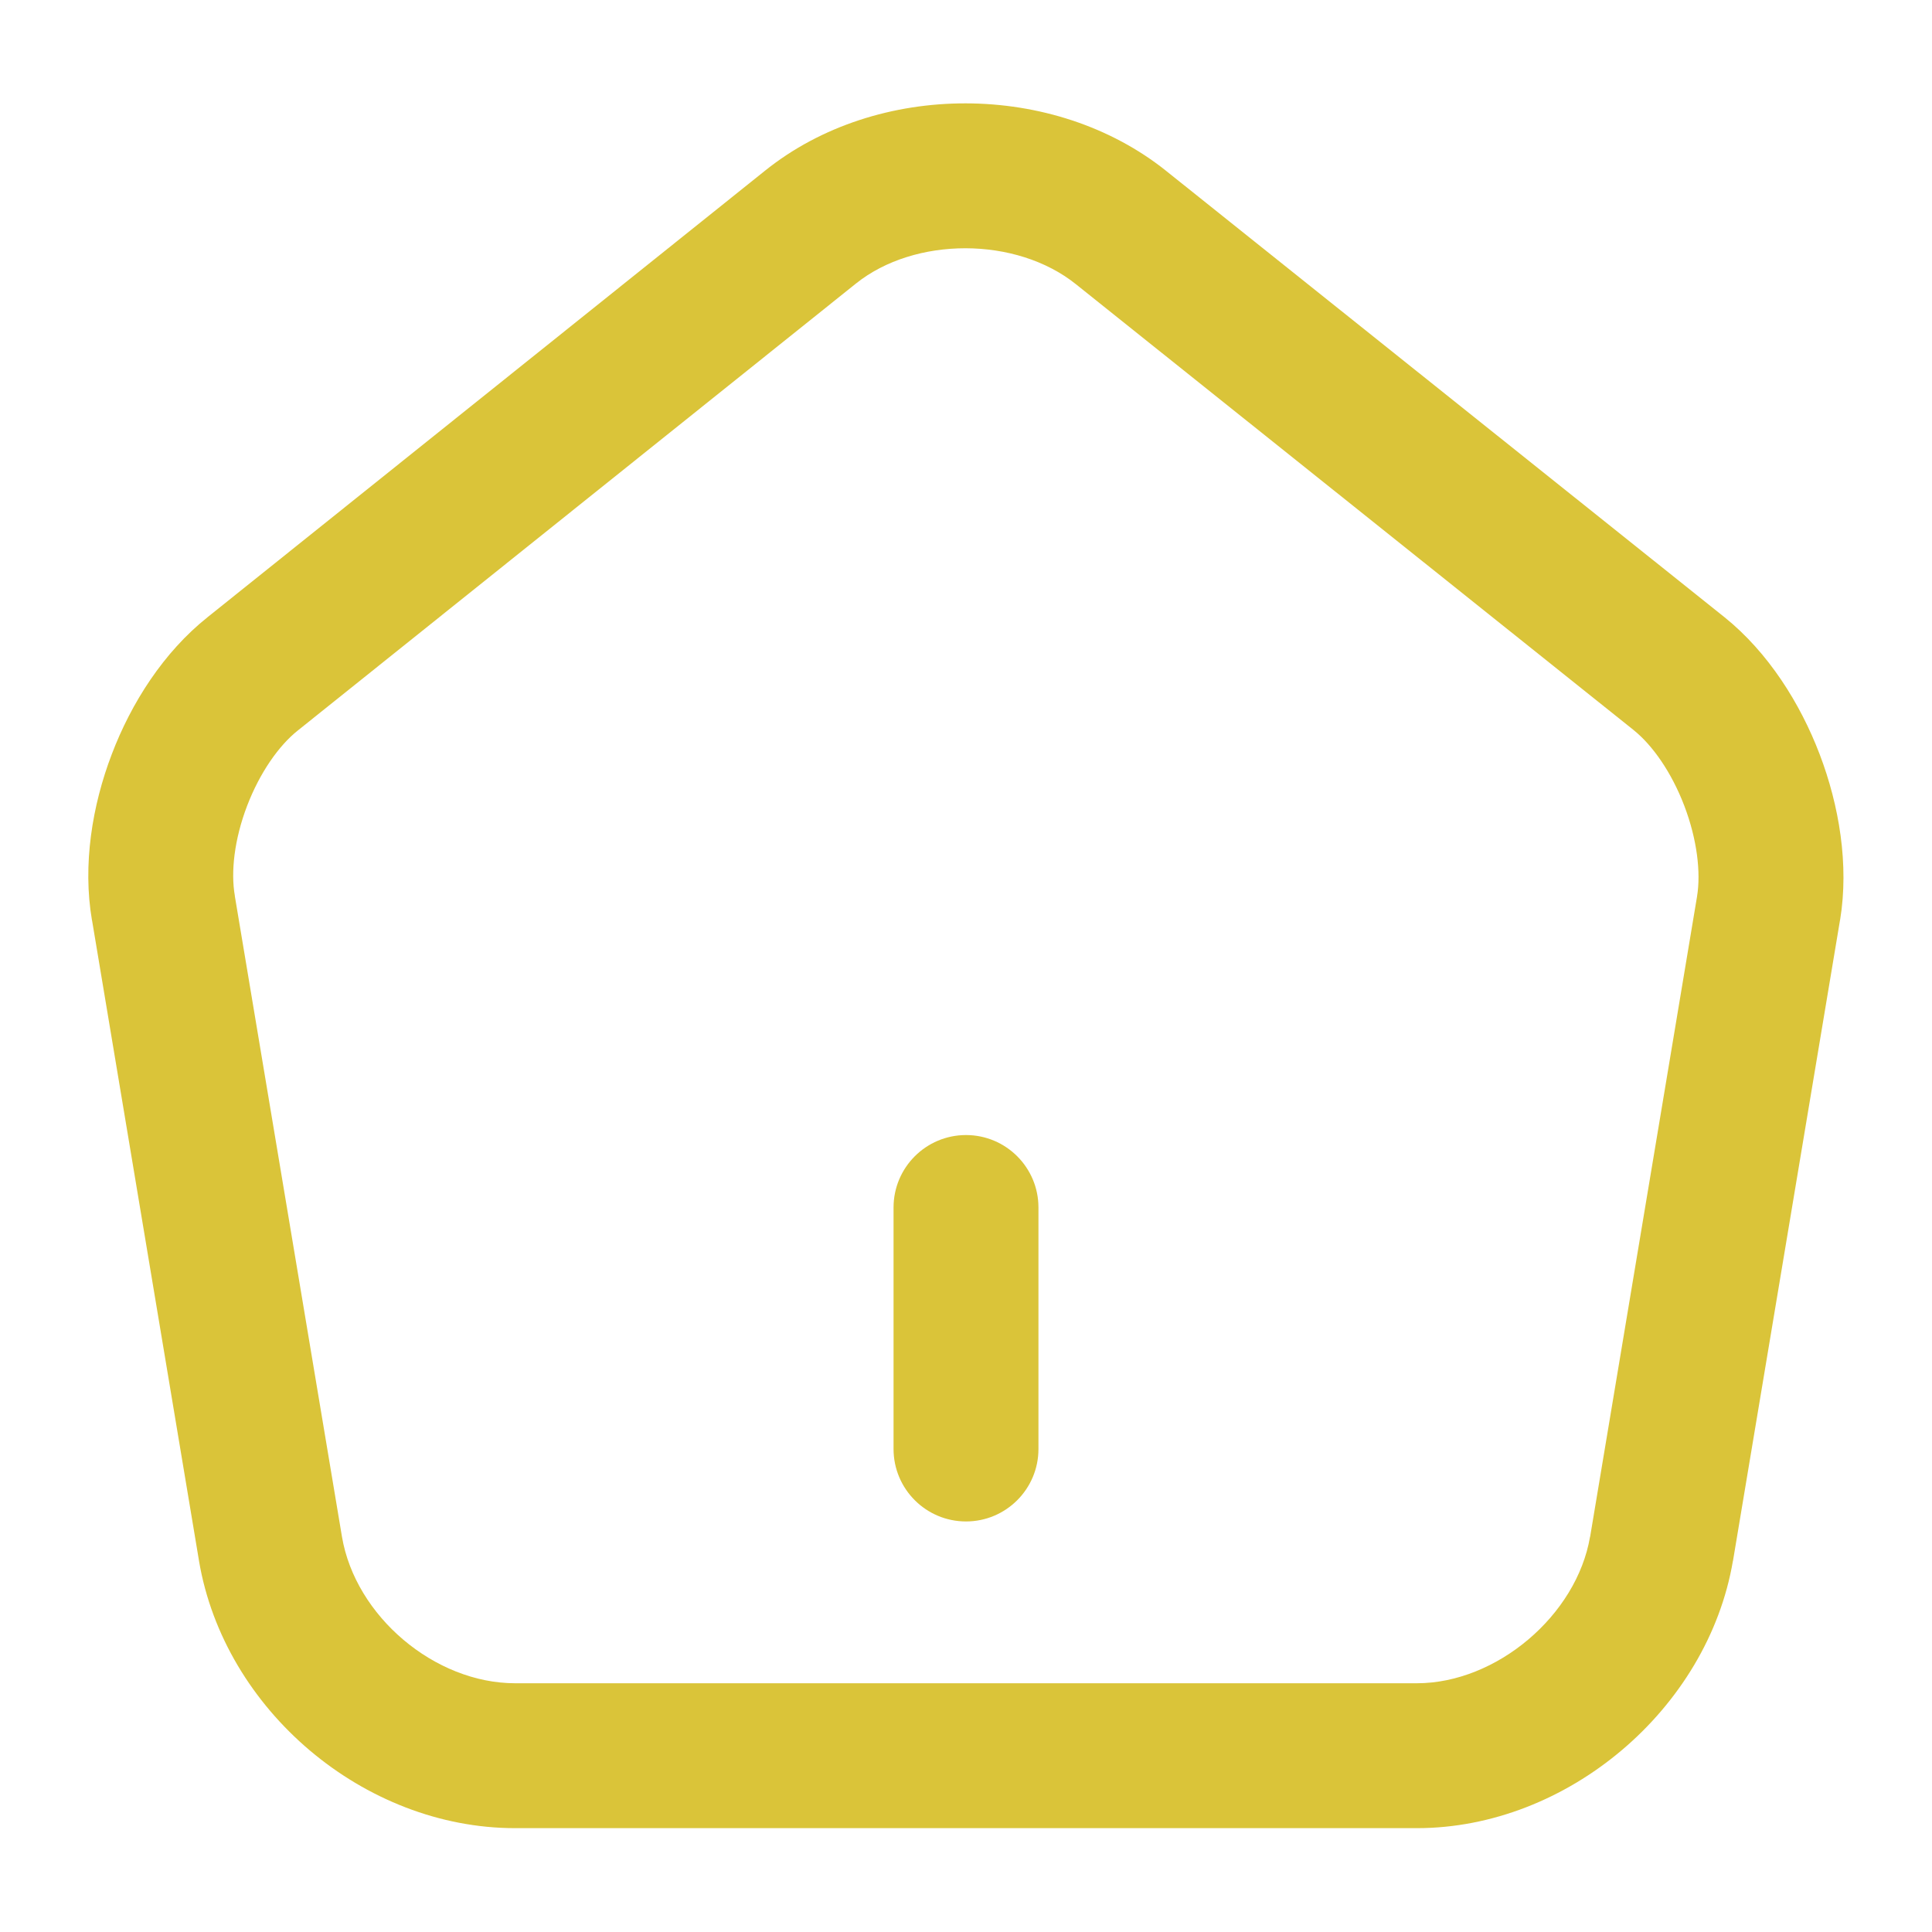 <svg width="20" height="20" viewBox="0 0 20 20" fill="none" xmlns="http://www.w3.org/2000/svg">
<path fill-rule="evenodd" clip-rule="evenodd" d="M10 11.75C10.414 11.75 10.75 12.086 10.75 12.5V15C10.75 15.414 10.414 15.75 10 15.75C9.586 15.75 9.25 15.414 9.25 15V12.5C9.25 12.086 9.586 11.75 10 11.75Z" fill="#DAC439"/>
<path fill-rule="evenodd" clip-rule="evenodd" d="M12.077 1.773L12.078 1.774L17.854 6.391C18.303 6.753 18.635 7.278 18.837 7.808C19.039 8.338 19.142 8.951 19.049 9.521L19.048 9.524L17.94 16.157L17.939 16.159C17.678 17.693 16.225 18.925 14.667 18.925H5.333C3.767 18.925 2.321 17.702 2.06 16.158L2.06 16.157L0.953 9.528L0.952 9.526C0.854 8.954 0.954 8.339 1.157 7.808C1.359 7.276 1.694 6.751 2.149 6.389L2.15 6.388L7.922 1.765C9.081 0.836 10.913 0.838 12.077 1.773ZM11.139 2.943C10.52 2.446 9.469 2.448 8.861 2.935L3.083 7.562C2.888 7.717 2.691 7.995 2.558 8.342C2.425 8.69 2.388 9.028 2.431 9.272L2.431 9.276L3.54 15.908C3.679 16.731 4.5 17.425 5.333 17.425H14.667C15.491 17.425 16.321 16.724 16.46 15.909L16.461 15.908L17.568 9.279L17.568 9.278C17.608 9.032 17.569 8.691 17.436 8.342C17.303 7.993 17.106 7.715 16.914 7.56L16.913 7.559L11.14 2.944L11.139 2.943Z" fill="#DAC439"/>
</svg>
